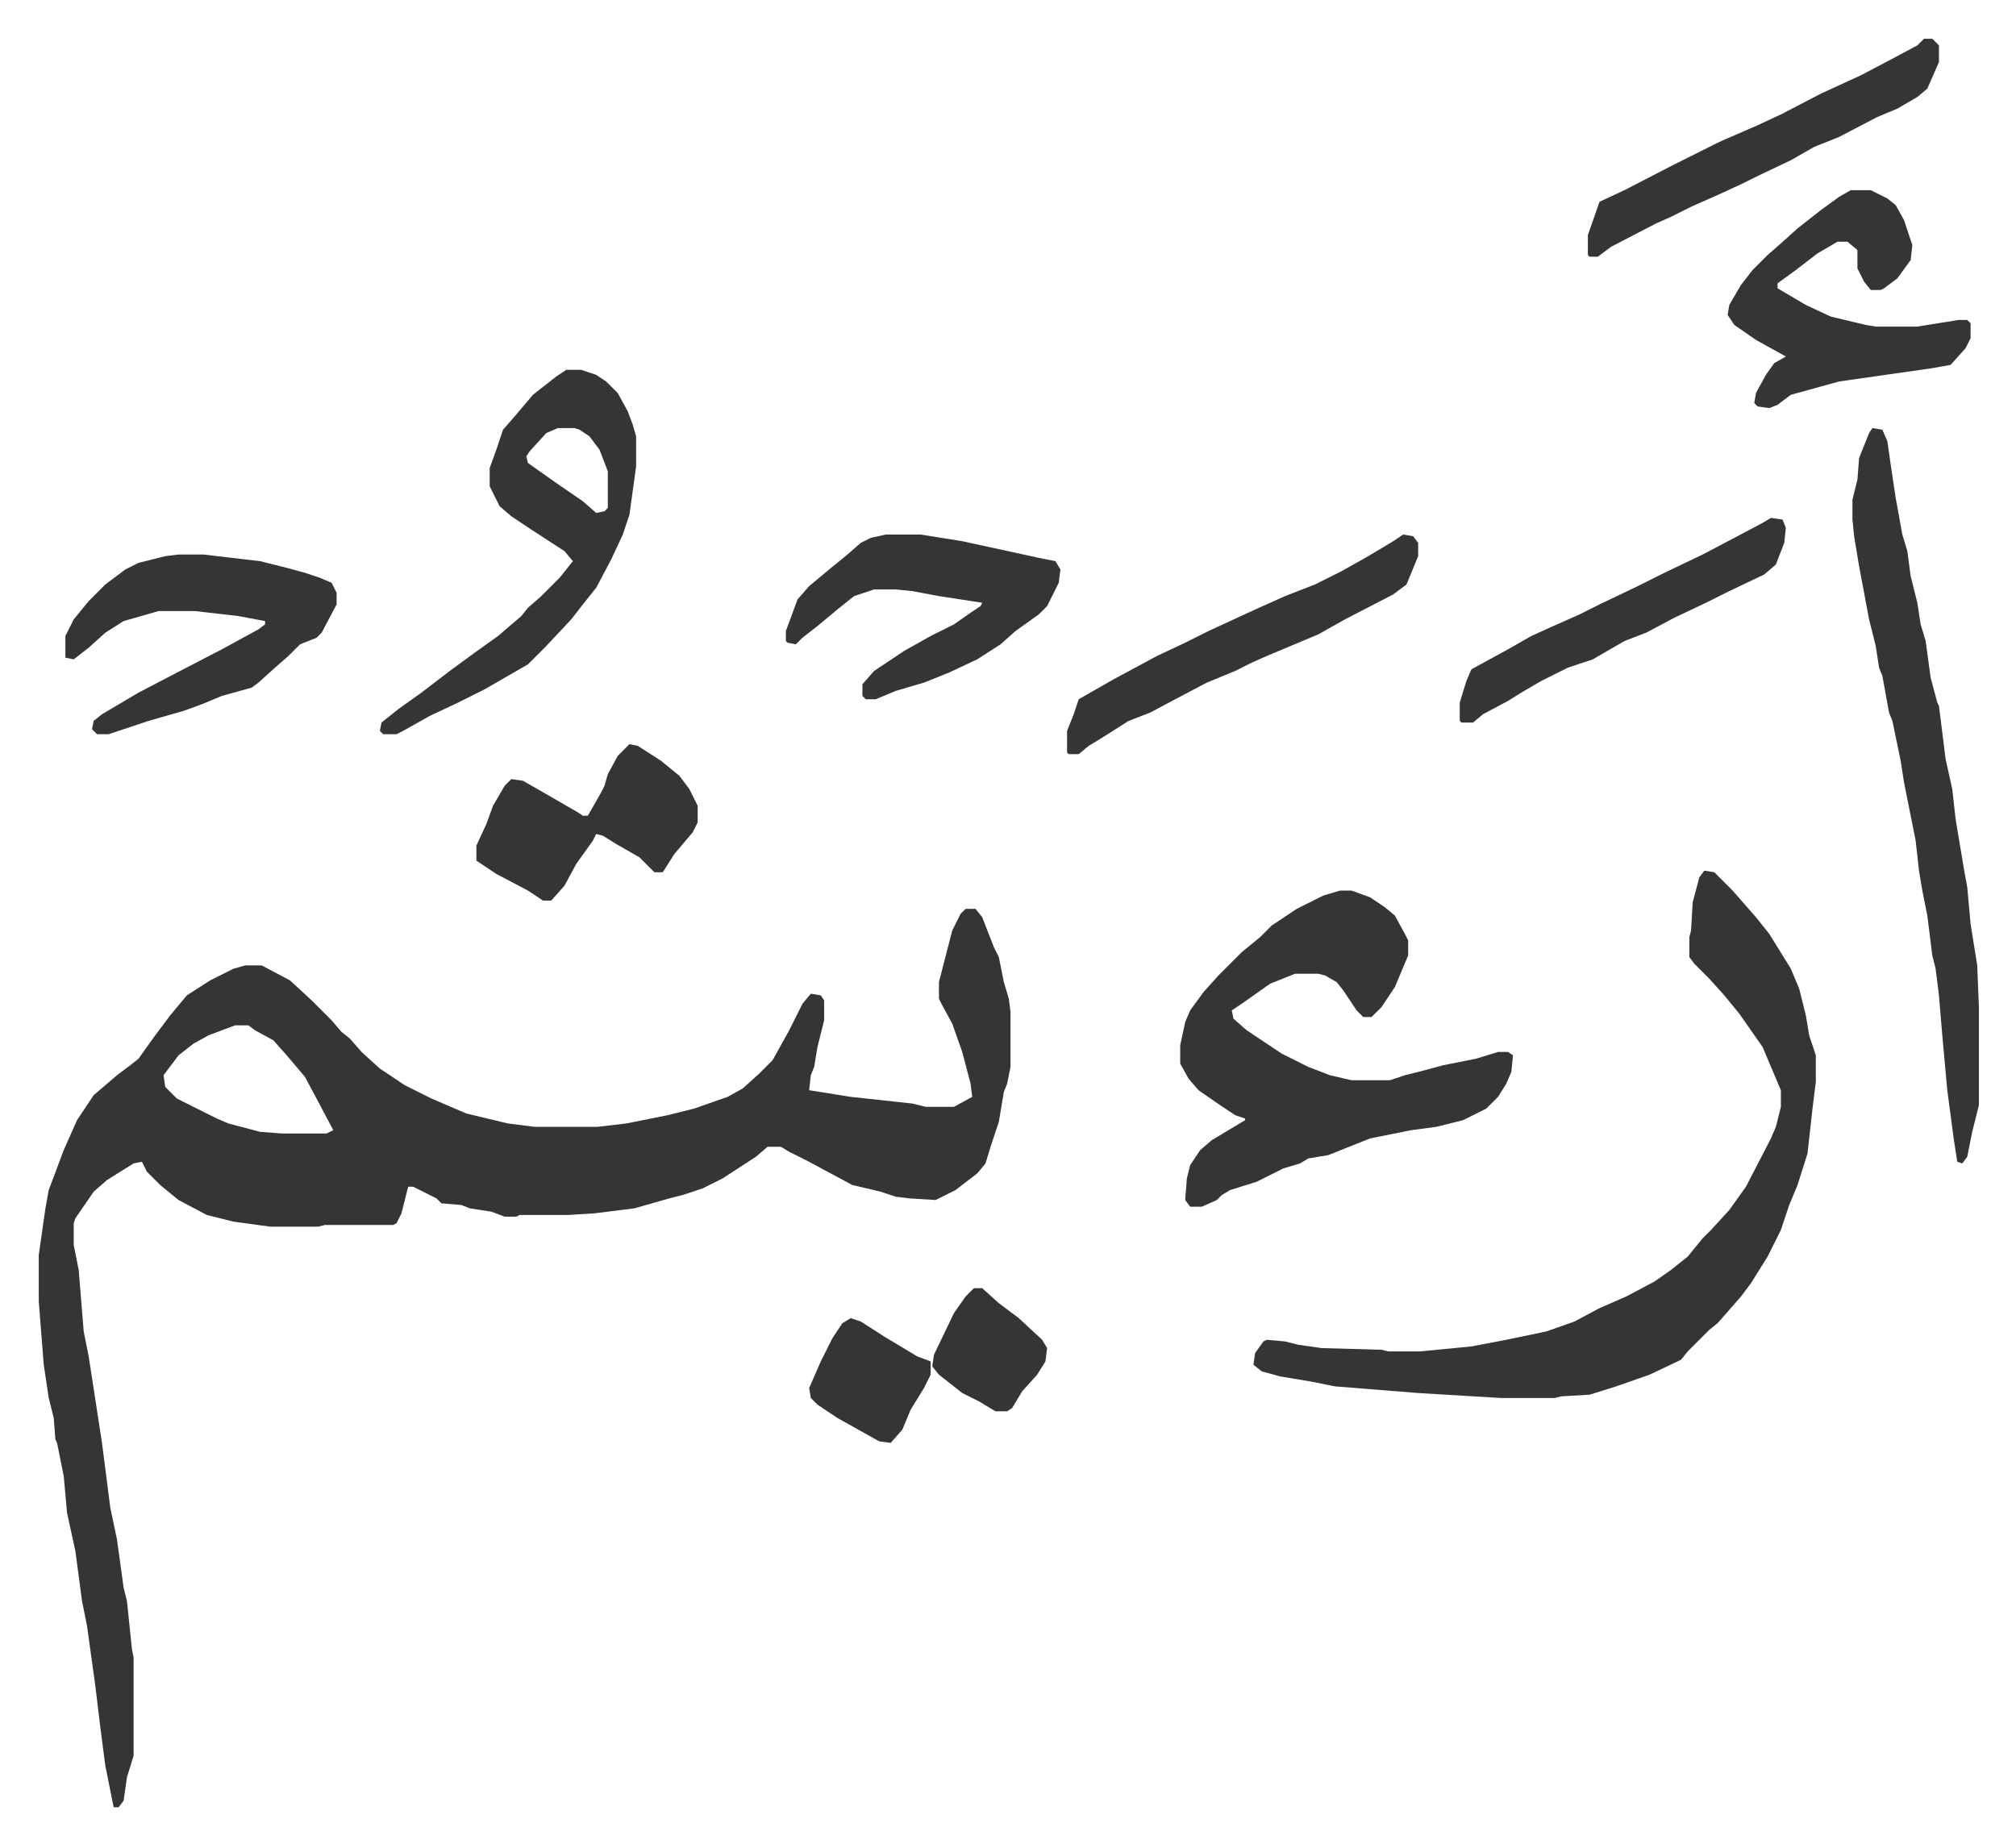 <svg xmlns="http://www.w3.org/2000/svg" role="img" viewBox="-23.30 258.70 1211.60 1108.60"><path fill="#353535" id="rule_normal" d="M557 805h6l4 5 7 18 3 6 3 15 3 10 1 8v33l-2 10-2 5-3 18-5 15-3 10-5 6-13 10-12 6-16-1-8-1-9-3-17-4-28-15-10-5-5-3h-8l-7 6-20 13-12 6-12 4-8 2-21 6-24 3-16 1h-29l-2 1h-7l-8-3-13-2-5-2-12-1-3-3-14-7h-3l-4 16-3 6-2 1h-41l-4 1h-29l-22-3-16-4-17-9-11-9-8-8-3-6-5 1-16 10-8 7-11 16-1 3v13l3 15 3 37 3 15 4 26 4 26 5 39 4 19 4 29 2 8 3 29 1 5v59l-4 13-2 14-3 4h-3l-5-25-3-23-3-25-5-36-3-15-4-30-5-23-2-22-4-20-1-2-1-13-3-12-3-20-3-38v-28l4-28 2-11 9-24 8-18 10-15 14-12 8-6 5-4 10-14 9-12 10-12 14-9 14-7 7-2h10l17 9 13 12 7 7 5 5 6 7 5 4 7 8 11 10 15 10 16 8 21 9 25 6 16 2h38l17-2 25-5 16-4 20-7 9-5 10-9 8-8 10-18 8-16 5-6 6 1 2 3v12l-4 16-2 12-2 5-1 9 25 4 37 4 8 2h17l11-6-1-8-5-19-6-17-6-11-2-4v-10l8-31 5-10zm-439 70l-16 6-9 5-9 7-9 12 1 7 7 7 24 12 7 3 19 5 13 1h27l4-2-9-17-8-15-11-13-8-9-11-6-4-3zm883-93l6 1 11 11 7 8 7 8 8 10 13 21 5 12 4 16 2 12 4 12v16l-2 16-3 27-6 19-5 12-5 15-8 16-10 16-6 8-7 8-7 8-5 4-5 5-8 8-4 5-19 9-20 7-16 5-17 1-4 1h-32l-50-3-50-4-15-3-18-3-11-3-5-4 1-7 5-7 2-1 11 1 8 2 14 2 36 1 4 1h19l31-3 21-4 24-5 17-6 15-8 16-7 17-9 10-7 10-8 9-11 5-5 11-12 10-14 15-29 3-7 3-12v-10l-11-26-14-20-9-11-9-10-9-9-3-4v-12l1-4 1-17 4-15z"/><path fill="#353535" id="rule_normal" d="M782 794h7l11 4 9 6 6 5 6 11 2 4v9l-8 19-8 12-6 6h-5l-4-4-8-12-4-5-7-4-4-1h-14l-15 6-17 12-6 4 1 5 8 7 21 14 16 8 13 5 13 3h23l9-3 8-2 15-4 20-4 13-4h6l3 2-1 10-3 7-5 8-7 7-14 7-16 4-15 2-25 5-25 10-12 2-5 3-10 3-16 8-16 5-5 3-3 3-9 4h-7l-3-4 1-13 2-8 6-9 7-6 20-12v-1l-6-2-9-6-13-9-6-7-5-9v-11l3-14 3-7 8-11 9-10 14-14 11-9 7-7 15-10 16-8zm320-278l6 1 3 7 2 14 3 20 4 22 3 10 2 15 4 16 2 13 3 10 3 22 4 15 1 2 4 32 4 18 2 18 5 30 2 11 2 22 4 25 1 25v59l-4 16-3 15-3 4-3-1-2-13-4-30-3-33-2-24-2-16-2-8-3-24-3-15-2-12-2-18-5-25-2-10-2-13-5-24-2-5-4-22-2-5-2-13-4-16-6-32-3-18-1-10v-12l3-12 1-13 6-15zm-785-35h9l9 3 6 4 7 7 6 11 3 8 2 7v18l-4 29-4 12-7 15-9 17-8 10-7 9-15 16-11 11-26 15-16 8-17 8-16 9-4 2h-8l-2-2 1-5 10-8 14-10 17-13 15-11 14-10 14-12 4-5 8-7 11-11 8-10-5-6-20-13-12-8-7-6-6-12v-11l4-11 4-12 7-8 11-13 14-11zm-5 35l-7 3-10 11-2 3 1 4 17 12 16 11 8 7 5-1 2-2v-22l-5-13-6-8-6-4-3-1zm777-143h12l10 5 5 4 5 9 5 15-1 9-8 11-8 6-2 1h-6l-4-5-4-8v-11l-6-5h-6l-12 7-13 10-11 8v3l17 10 15 7 21 5 6 1h25l25-4h5l2 2v9l-3 6-9 10-11 2-56 8-29 8-8 6-5 2-7-1-2-2 1-6 6-11 5-7 7-4-18-10-13-9-4-6 1-6 7-12 7-9 9-9 8-7 10-9 14-11 11-8zM84 592h15l34 4 16 4 11 3 9 3 7 3 3 6v7l-9 17-3 3-10 4-7 7-8 7-10 9-4 3-18 5-12 5-11 4-21 6-15 5-9 3h-7l-3-3 1-5 5-4 22-13 23-12 27-14 22-12 4-3v-2l-16-3-26-3H72l-21 6-11 7-10 9-9 7-5-1v-13l5-10 9-11 10-10 12-9 8-4 16-4zm425-12h21l25 4 46 10 10 2 3 5-1 8-7 14-5 5-14 10-9 8-14 9-17 8-15 6-17 5-12 5h-6l-2-2v-7l7-8 18-12 16-9 14-7 10-7 6-4 1-2-26-4-16-3-10-1h-13l-12 4-10 8-12 10-9 7-4 4-5-1-1-1v-6l7-19 7-8 12-10 11-9 8-7 6-3zM355 706l5 1 14 9 11 9 6 8 5 10v10l-3 6-11 13-7 11h-5l-9-9-14-8-8-5-4-1-2 4-10 14-7 13-8 9h-5l-9-6-19-10-12-8v-9l6-13 4-11 7-12 4-4 7 1 14 8 19 11 3 2h3l8-14 2-4 2-7 6-11zm465-126l6 1 3 4v8l-7 17-8 6-29 15-16 9-31 13-9 4-10 5-17 7-19 10-15 8-13 5-11 7-8 5-5 3-6 5h-6l-1-1v-13l4-10 3-9 21-12 26-14 17-8 14-7 26-12 20-9 18-7 16-8 16-9 15-9zm313-298h5l4 4v10l-7 16-6 5-12 7-12 5-23 12-15 6-14 8-21 10-8 4-13 6-18 8-12 6-9 4-27 14-8 6h-5l-1-1v-12l7-20 15-7 29-15 28-14 23-10 15-7 23-12 24-11 19-10 15-8zm-92 288l7 1 2 5-1 9-5 13-7 6-21 10-14 7-19 9-17 9-13 5-19 11-15 5-16 8-12 7-8 5-15 8-6 5h-7l-1-1v-11l4-13 3-7 22-12 14-8 11-5 18-8 12-6 23-11 16-8 23-11 19-10 17-9zm-553 481l6 2 14 9 20 12 8 3v8l-4 8-8 13-5 12-7 8-7-1-25-14-12-8-4-4-1-6 7-16 7-14 6-9zm74-18h5l10 9 12 9 14 13 3 5-1 8-5 8-9 10-6 10-3 2h-7l-10-6-10-5-14-11-4-5 1-7 12-25 7-10z"/></svg>
